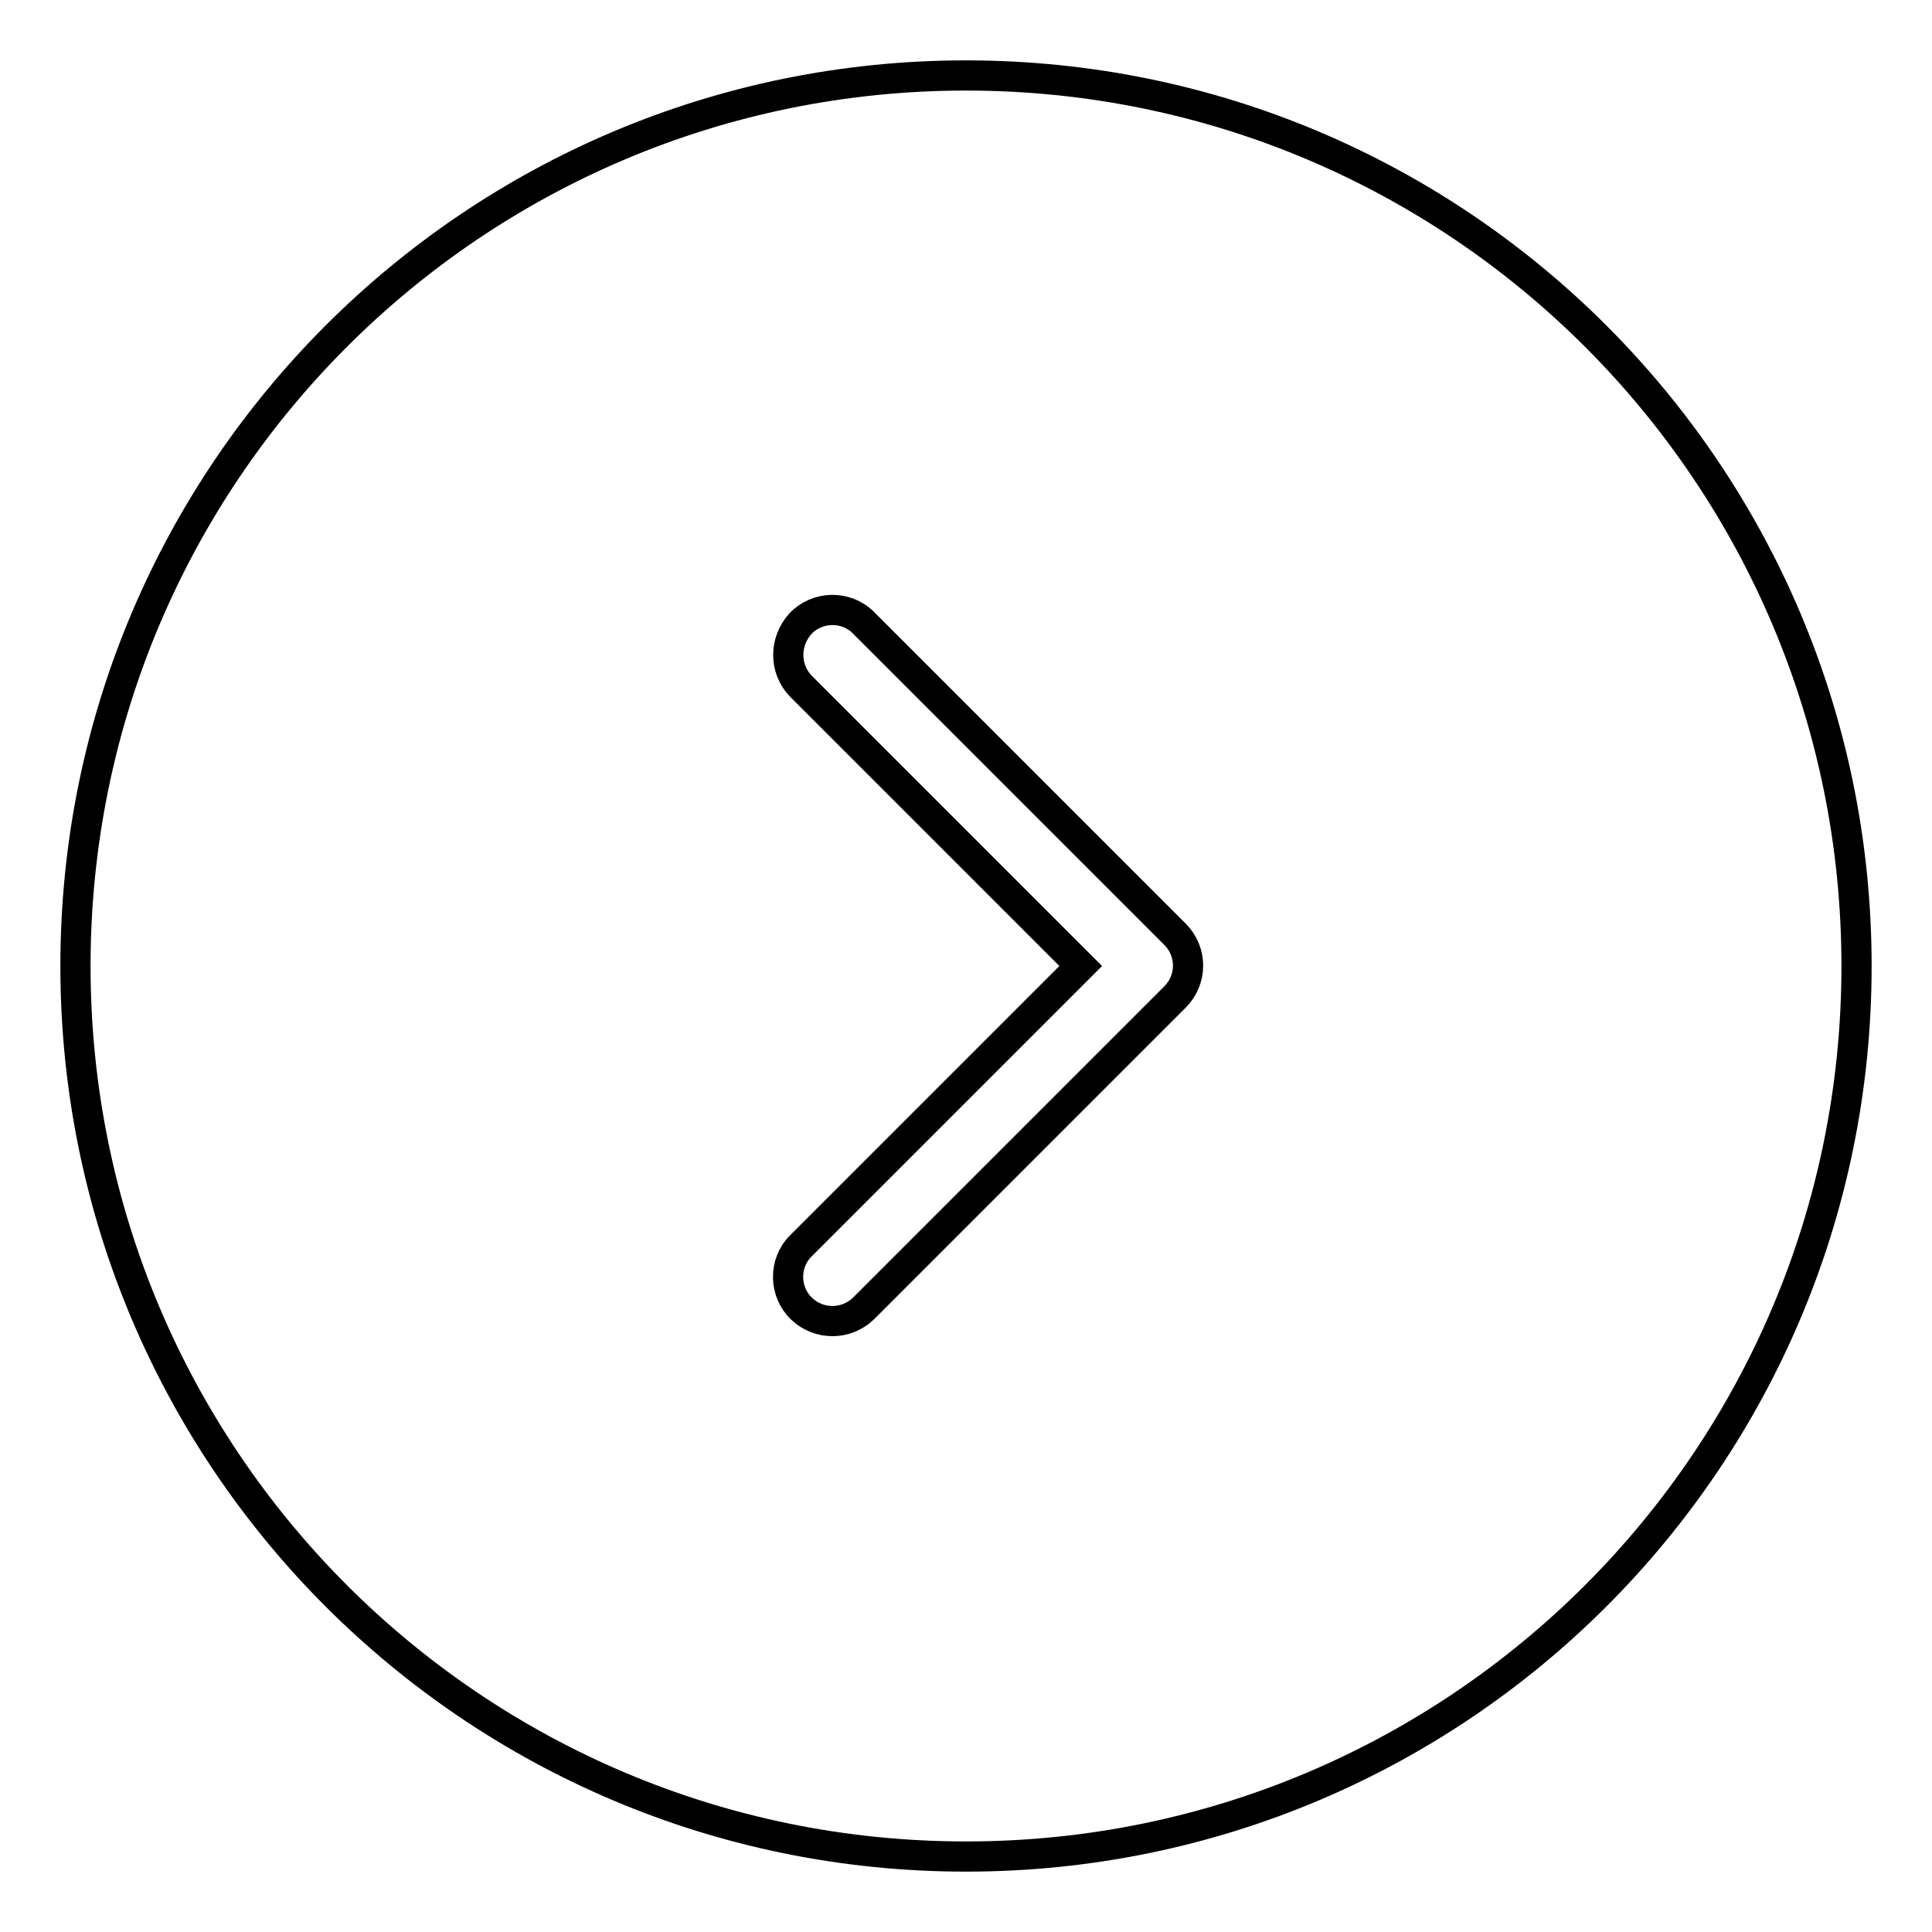 <?xml version="1.0" encoding="utf-8"?>
<!-- Svg Vector Icons : http://www.onlinewebfonts.com/icon -->
<!DOCTYPE svg PUBLIC "-//W3C//DTD SVG 1.1//EN" "http://www.w3.org/Graphics/SVG/1.1/DTD/svg11.dtd">
<svg version="1.1" xmlns="http://www.w3.org/2000/svg" xmlns:xlink="http://www.w3.org/1999/xlink" x="0px" y="0px" viewBox="0 0 256 256" enable-background="new 0 0 256 256" xml:space="preserve">
<g> <path stroke-width="4" fill-opacity="0" stroke="#000000"  d="M128,246c-65.2,0-118-52.8-118-118C10,62.8,62.8,10,128,10c65.2,0,118,52.8,118,118 C246,193.2,193.2,246,128,246z M106.1,90.9l37.1,37.1l-37.1,37.1c-2.3,2.3-2.2,6.1,0.1,8.3c2.3,2.2,5.9,2.2,8.2,0l41.3-41.3 c2.3-2.3,2.3-6,0-8.3l-41.3-41.3c-2.3-2.3-6.1-2.2-8.3,0.1C103.9,85,103.9,88.6,106.1,90.9L106.1,90.9z"/></g>
</svg>